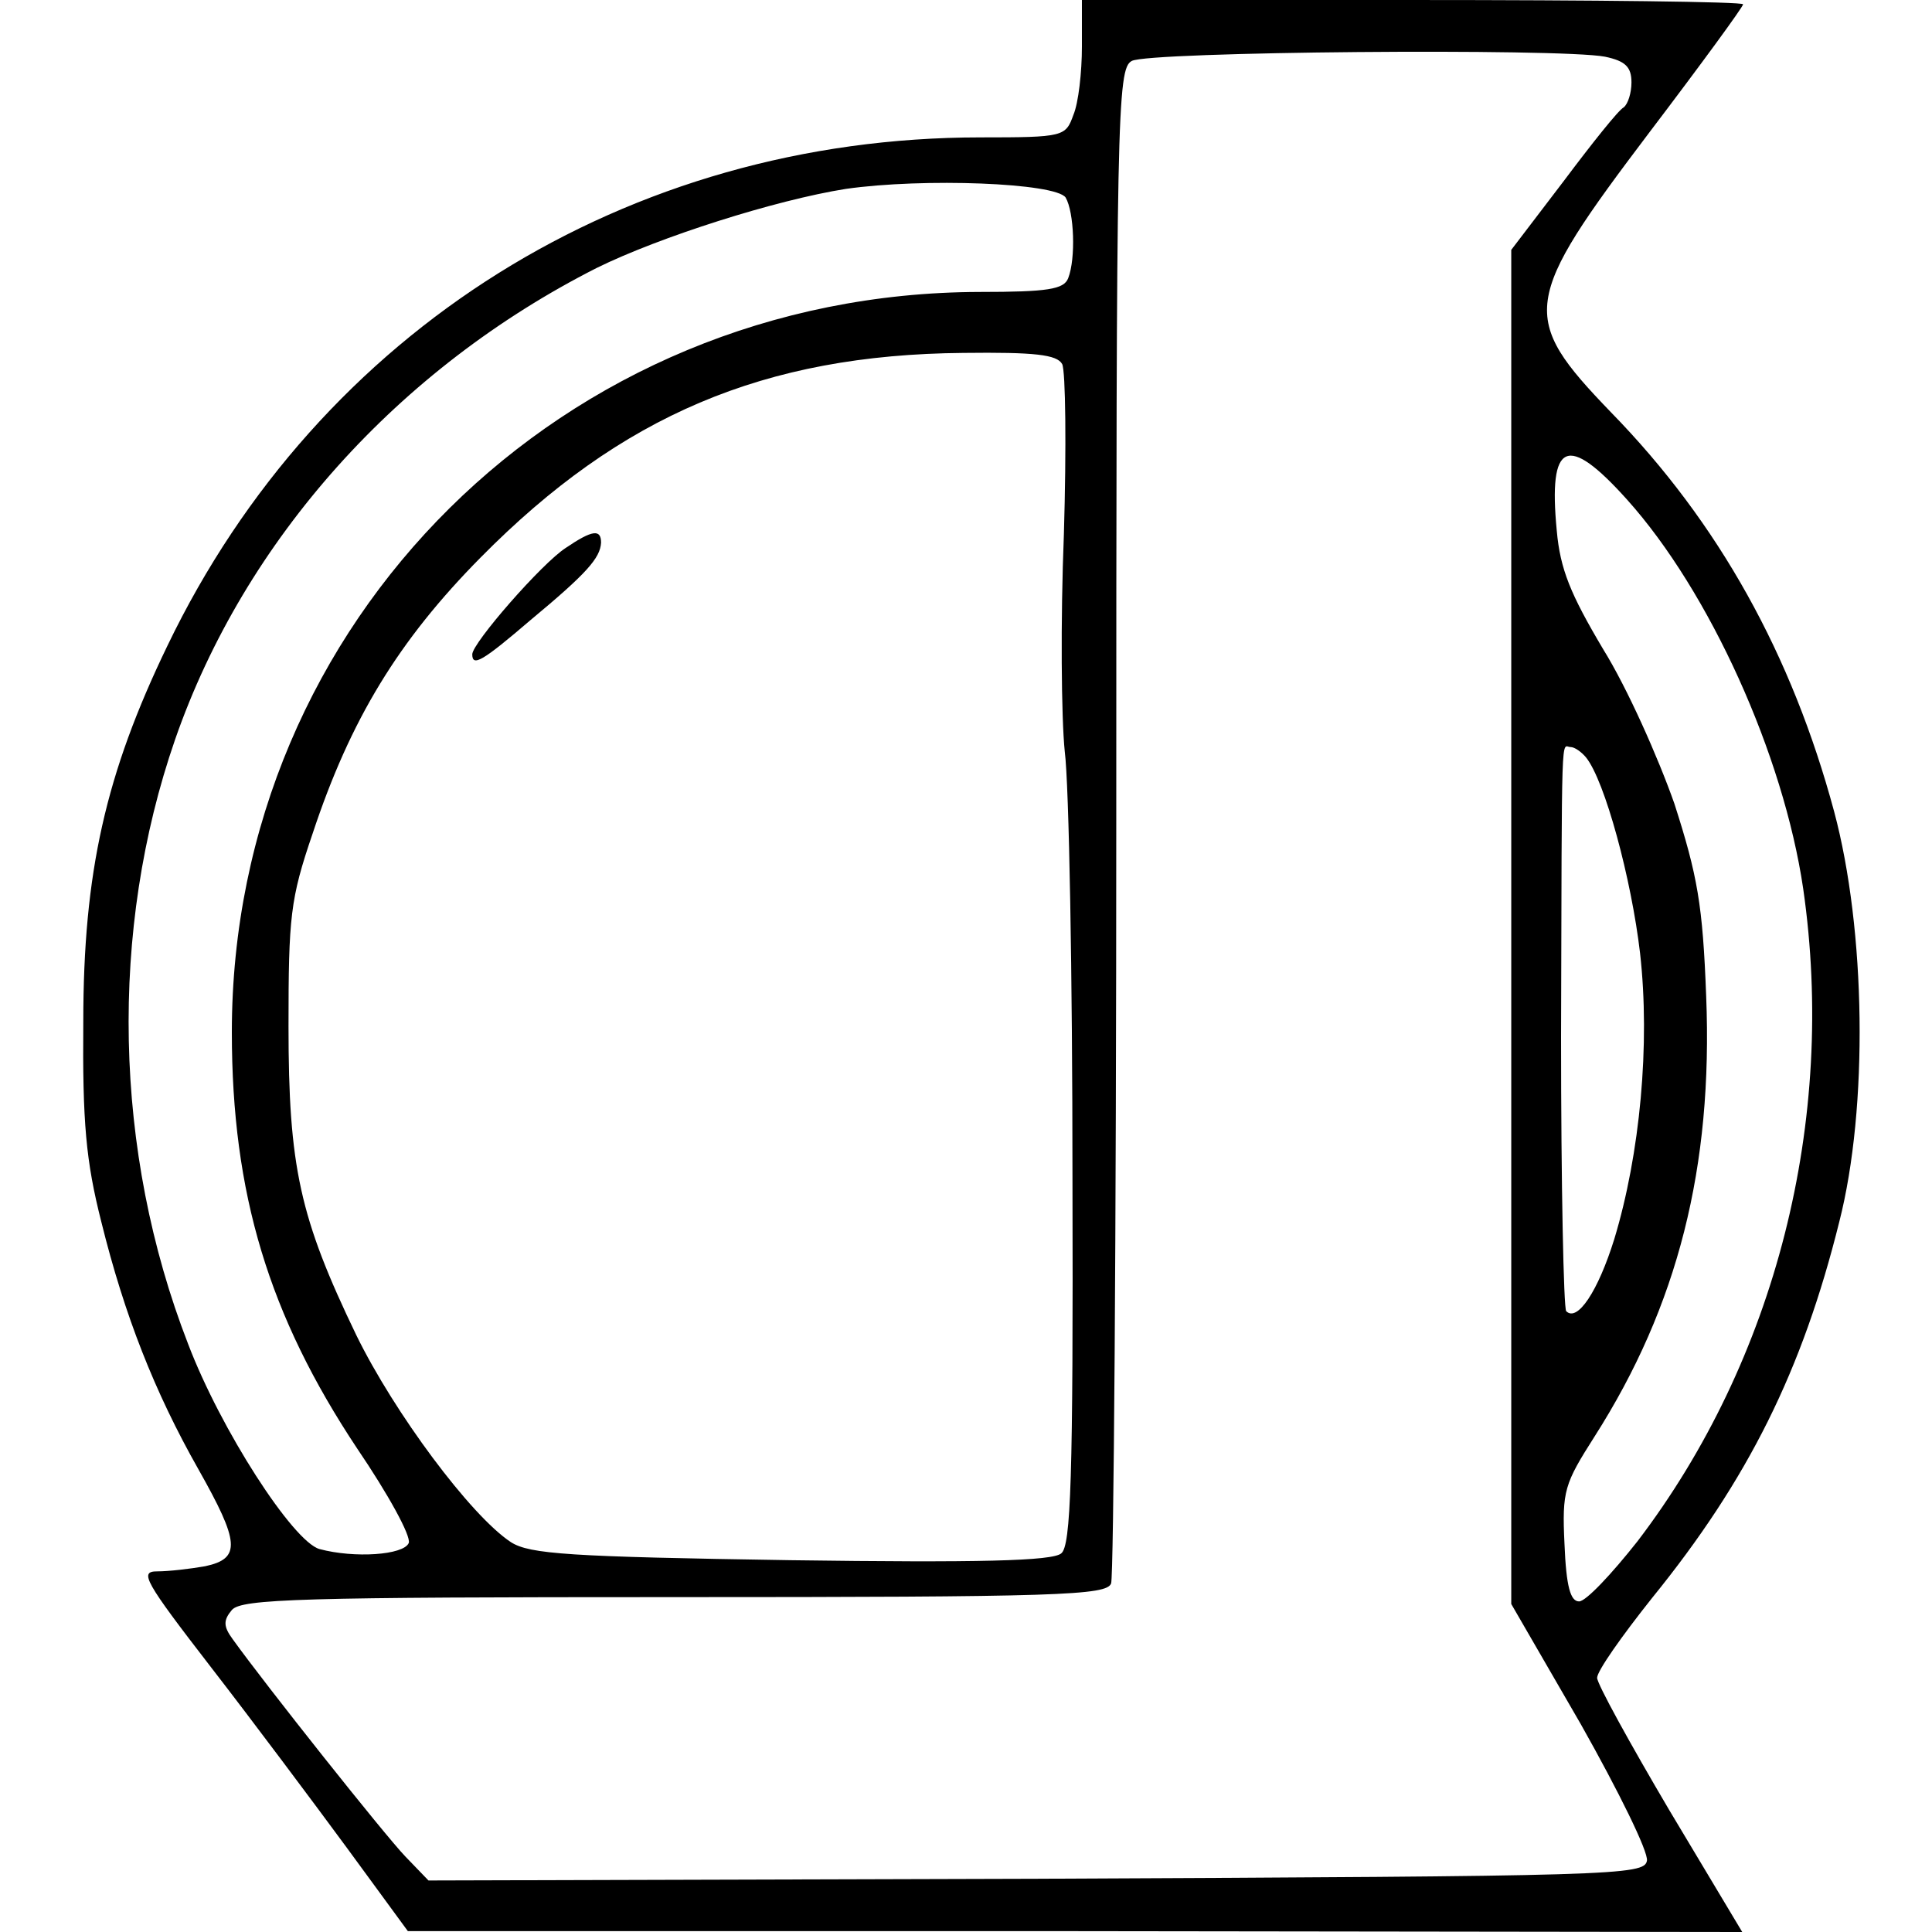 <?xml version="1.0" standalone="no"?>
<!DOCTYPE svg PUBLIC "-//W3C//DTD SVG 20010904//EN"
 "http://www.w3.org/TR/2001/REC-SVG-20010904/DTD/svg10.dtd">
<svg version="1.0" xmlns="http://www.w3.org/2000/svg"
 width="225pt" height="225pt" viewBox="0 0 225 225"
 preserveAspectRatio="xMidYMid meet">
<g transform="translate(0,225) scale(0.1,-0.1)"
fill="#000000" stroke="none">
<path d="M1260 2196 c0 -30 -4 -66 -10 -80 -9 -25 -11 -26 -108 -26 -411 0
-770 -224 -947 -592 -72 -149 -98 -264 -98 -438 -1 -117 3 -162 21 -233 27
-109 62 -198 113 -288 48 -85 50 -104 8 -113 -17 -3 -42 -6 -56 -6 -21 0 -15
-11 63 -112 48 -62 119 -157 158 -210 l71 -97 777 0 777 -1 -85 142 c-46 78
-84 147 -84 154 0 8 29 49 64 93 112 138 175 265 218 438 34 133 31 340 -6
478 -49 182 -134 336 -260 465 -107 111 -104 129 45 326 60 79 109 146 109
149 0 3 -173 5 -385 5 l-385 0 0 -54z m609 -12 c24 -5 31 -12 31 -30 0 -12 -4
-25 -9 -29 -6 -3 -37 -42 -70 -86 l-61 -80 0 -789 0 -788 81 -140 c44 -78 79
-149 77 -159 -3 -17 -36 -18 -711 -21 l-708 -2 -27 28 c-24 25 -163 200 -201
253 -11 15 -11 22 -1 34 11 13 81 15 515 15 449 0 504 2 509 16 3 9 6 409 6
889 0 822 1 875 18 884 19 11 498 15 551 5z m-628 -164 c10 -17 12 -71 3 -94
-5 -13 -24 -16 -103 -16 -485 -1 -871 -383 -871 -862 0 -188 43 -330 146 -485
36 -53 63 -102 60 -110 -6 -14 -63 -18 -104 -7 -31 9 -115 139 -153 239 -87
224 -92 482 -15 704 81 233 260 432 491 549 73 36 208 79 290 92 91 13 244 7
256 -10z m-4 -194 c4 -8 5 -97 2 -198 -4 -101 -3 -214 1 -253 5 -38 9 -262 9
-496 1 -353 -2 -429 -13 -438 -10 -9 -97 -11 -315 -8 -258 4 -304 7 -326 21
-47 31 -136 151 -180 241 -66 137 -79 196 -79 360 0 127 2 148 28 224 44 133
100 225 196 322 163 165 330 236 562 238 83 1 109 -2 115 -13z m658 -158 c96
-107 182 -297 205 -453 39 -270 -32 -549 -193 -760 -30 -38 -60 -70 -68 -70
-10 0 -15 17 -17 67 -3 62 0 70 35 125 97 152 138 314 130 513 -4 106 -10 140
-37 224 -19 54 -55 135 -83 180 -38 64 -50 93 -54 138 -10 104 12 114 82 36z
m-48 -300 c22 -27 53 -142 63 -228 12 -106 0 -234 -30 -333 -19 -61 -43 -97
-56 -84 -3 3 -6 147 -6 319 1 372 0 338 11 338 5 0 13 -6 18 -12z"/>
<path d="M659 1612 c-28 -18 -109 -111 -109 -124 0 -15 12 -8 68 40 65 54 81
72 82 90 0 16 -10 15 -41 -6z"/>
</g>
</svg>
